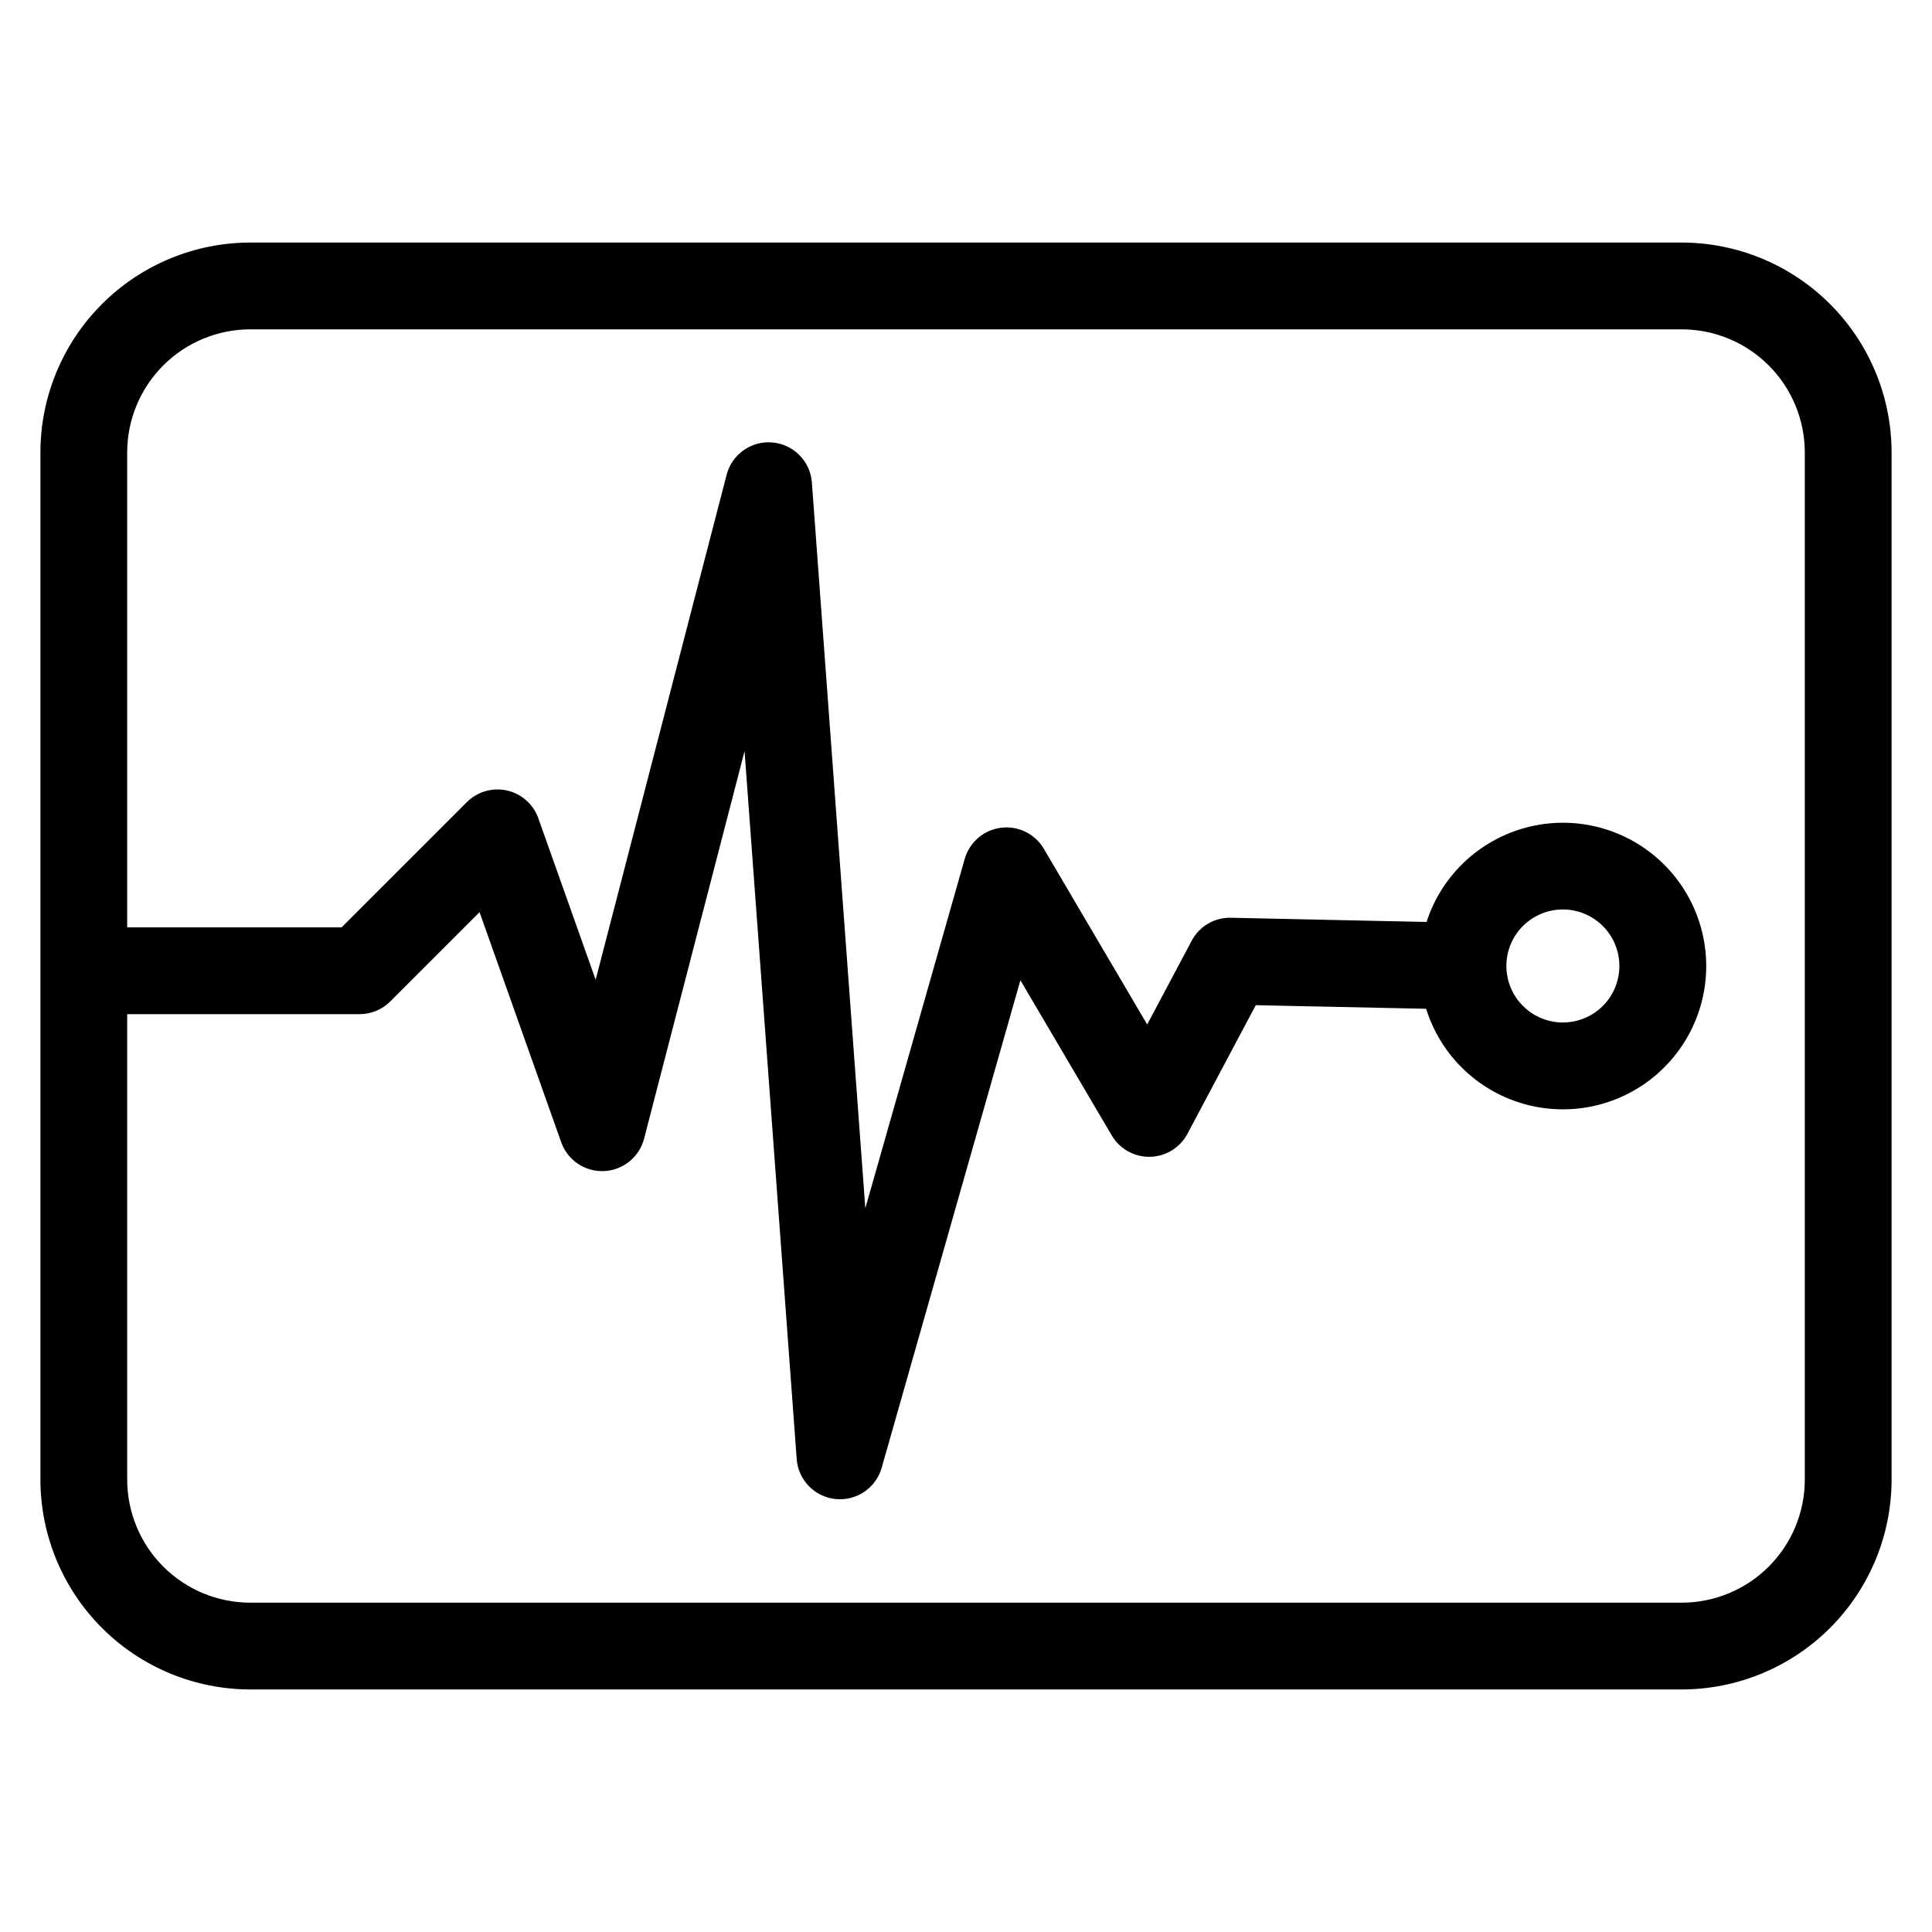 <?xml version="1.0" encoding="UTF-8"?>
<!-- Uploaded to: ICON Repo, www.svgrepo.com, Generator: ICON Repo Mixer Tools -->
<svg fill="#000000" width="800px" height="800px" version="1.1" viewBox="144 144 512 512" xmlns="http://www.w3.org/2000/svg">
 <path d="m589.68 208.28h-379.36c-14.742 0.016-28.879 5.879-39.301 16.305-10.426 10.422-16.293 24.555-16.309 39.297v272.24c0.016 14.742 5.883 28.875 16.309 39.301 10.422 10.422 24.559 16.285 39.301 16.301h379.36c14.742-0.016 28.879-5.879 39.305-16.301 10.422-10.426 16.289-24.559 16.305-39.301v-272.24c-0.016-14.742-5.883-28.875-16.305-39.297-10.426-10.426-24.562-16.289-39.305-16.305zm32.613 327.84c-0.008 8.645-3.449 16.934-9.562 23.047-6.113 6.113-14.402 9.551-23.051 9.559h-379.36c-8.645-0.008-16.938-3.445-23.051-9.559-6.113-6.113-9.551-14.402-9.562-23.047v-123.36h61.578c3.047 0.004 5.973-1.207 8.133-3.359l23.668-23.668 21.641 60.977c1.691 4.762 6.289 7.863 11.34 7.641 5.047-0.223 9.359-3.711 10.625-8.602l26.625-102.69 13.816 187.6c0.406 5.562 4.75 10.031 10.297 10.598 0.391 0.039 0.785 0.062 1.176 0.062 5.137-0.004 9.648-3.414 11.051-8.352l36.762-129.19 24.207 41.125c2.109 3.59 5.996 5.754 10.16 5.664 4.16-0.09 7.949-2.422 9.902-6.102l18.105-34.078 45.152 0.953h-0.004c3.637 11.629 12.629 20.809 24.184 24.68 11.555 3.875 24.262 1.965 34.172-5.125 9.906-7.094 15.809-18.512 15.871-30.695 0.059-12.188-5.734-23.66-15.57-30.848-9.84-7.191-22.531-9.223-34.121-5.461-11.594 3.758-20.676 12.852-24.422 24.445l-51.852-1.121v0.004c-4.344-0.109-8.375 2.254-10.398 6.102l-11.785 22.18-27.391-46.559h0.004c-2.332-3.969-6.805-6.16-11.371-5.578-4.562 0.586-8.34 3.832-9.598 8.258l-26.344 92.59-14.16-192.34c-0.41-5.613-4.824-10.105-10.43-10.613s-10.758 3.121-12.168 8.57l-34.707 133.82-15.18-42.777v-0.004c-1.32-3.719-4.453-6.504-8.301-7.371-3.852-0.871-7.879 0.297-10.664 3.09l-33.184 33.18h-56.82v-125.88c0.012-8.645 3.449-16.934 9.562-23.047s14.406-9.551 23.051-9.559h379.36c8.648 0.008 16.938 3.445 23.051 9.559 6.113 6.113 9.555 14.402 9.562 23.047zm-79.09-136.12c-0.004-3.973 1.574-7.785 4.383-10.594 2.809-2.809 6.617-4.387 10.59-4.387 3.969 0 7.781 1.578 10.59 4.387 2.809 2.809 4.387 6.617 4.387 10.59-0.004 3.973-1.582 7.781-4.391 10.59-2.809 2.805-6.617 4.383-10.59 4.383-3.969-0.008-7.773-1.586-10.578-4.391-2.809-2.809-4.387-6.613-4.391-10.578z"/>
</svg>